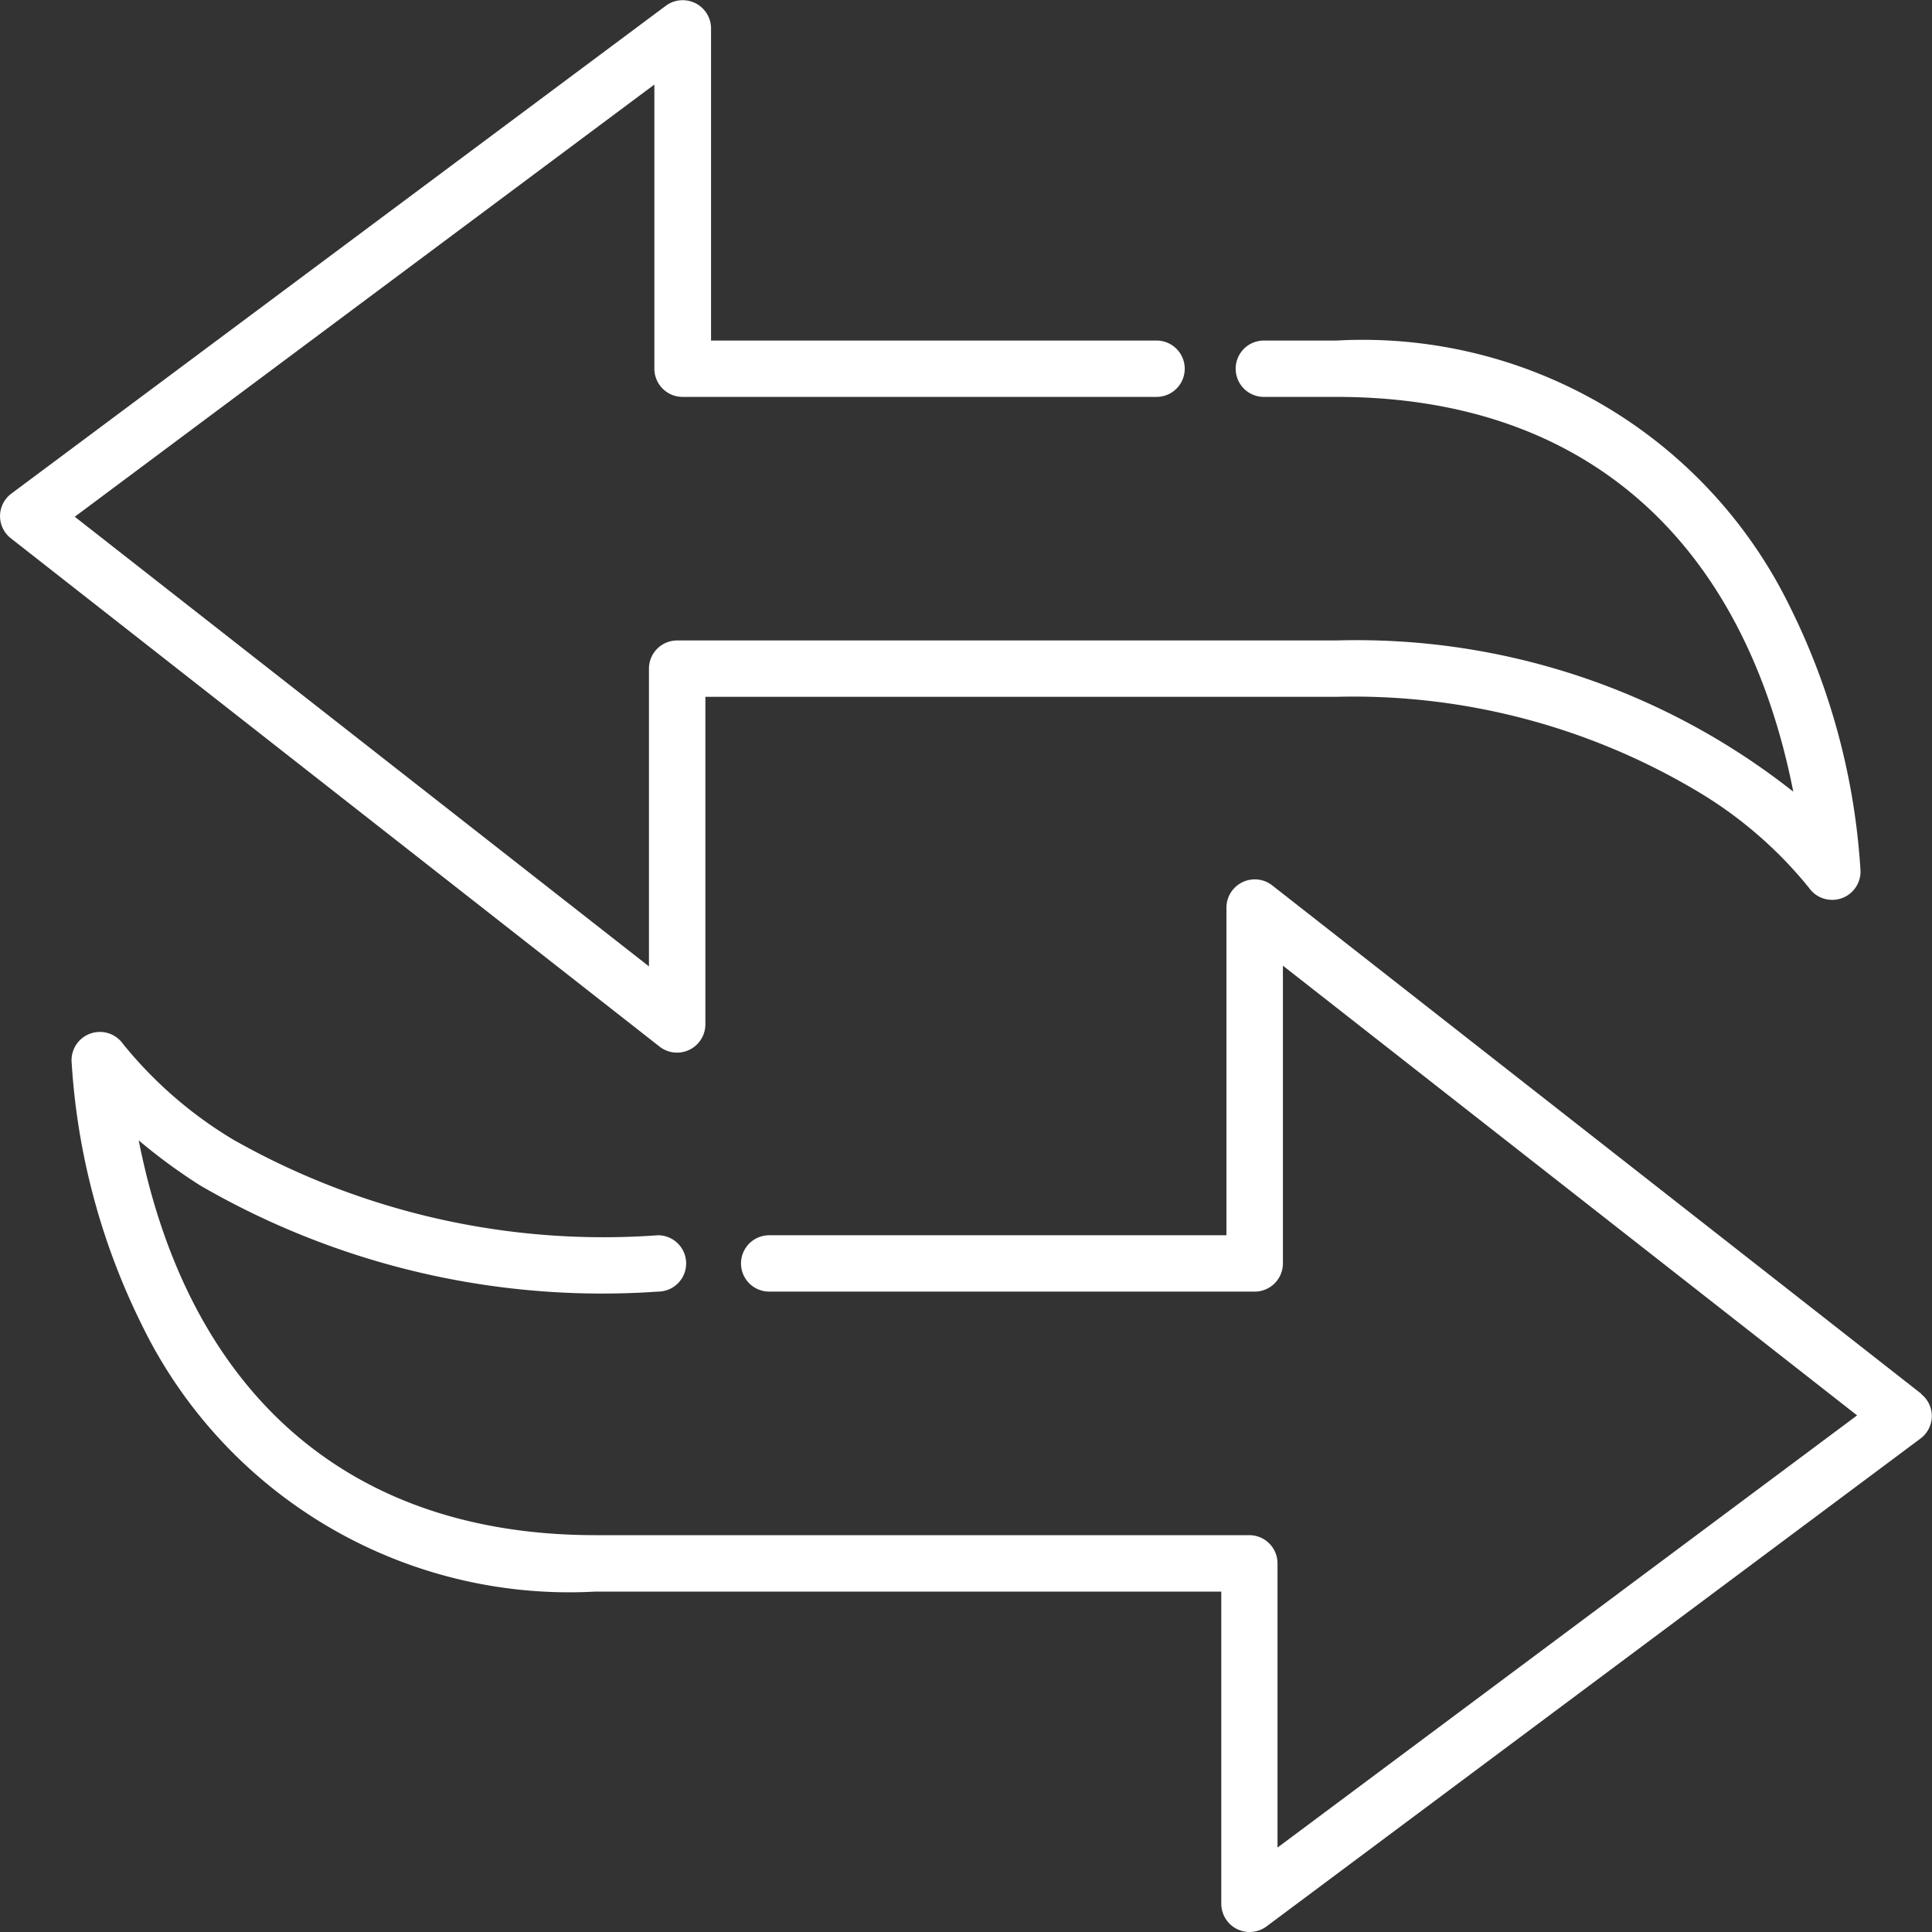 <svg xmlns="http://www.w3.org/2000/svg" width="30" height="30" viewBox="0 0 30 30"><rect x="0" y="0" width="30" height="30" fill="#333333" stroke="none"/><defs><style>.a{fill:#fff;}</style></defs><g transform="translate(-1.359 0)"><g transform="translate(2.47 13.655)"><path class="a" d="M48.934,241.027l-10.077-7.893a.44.44,0,0,0-.712.344v5.088h-7.1a.437.437,0,1,0,0,.875h7.537a.438.438,0,0,0,.44-.437v-4.624l8.916,6.983-9,6.711v-4.414a.438.438,0,0,0-.44-.437H28.348c-3.953,0-6.343-2.33-7.093-6.13a8.776,8.776,0,0,0,.955.7,12.444,12.444,0,0,0,7.108,1.648.437.437,0,1,0,0-.875,11.663,11.663,0,0,1-6.594-1.484,6.487,6.487,0,0,1-1.712-1.486.44.44,0,0,0-.8.263,10.633,10.633,0,0,0,1.088,4.092,7.38,7.38,0,0,0,7.048,4.148h9.717v4.851a.44.44,0,0,0,.7.35l10.157-7.577a.436.436,0,0,0,.008-.694Z" transform="translate(-20.212 -233.04)"/></g><g transform="translate(1.359 0)"><g transform="translate(0 0)"><path class="a" d="M29.16,9.436a7.38,7.38,0,0,0-7.048-4.148H20.984a.437.437,0,1,0,0,.875h1.128c3.954,0,6.343,2.33,7.093,6.13a10.943,10.943,0,0,0-7.093-2.348H11.876a.438.438,0,0,0-.44.437v4.624L2.52,8.024l9-6.711V5.726a.438.438,0,0,0,.44.437h7.358a.437.437,0,1,0,0-.875H12.4V.438a.44.44,0,0,0-.7-.35L1.535,7.665a.436.436,0,0,0-.008.693L11.6,16.251a.44.44,0,0,0,.712-.344V10.82h9.8A10.432,10.432,0,0,1,27.737,12.3a6.487,6.487,0,0,1,1.712,1.486.44.44,0,0,0,.8-.263A10.634,10.634,0,0,0,29.16,9.436Z" transform="translate(-1.359 0)"/></g></g></g></svg>